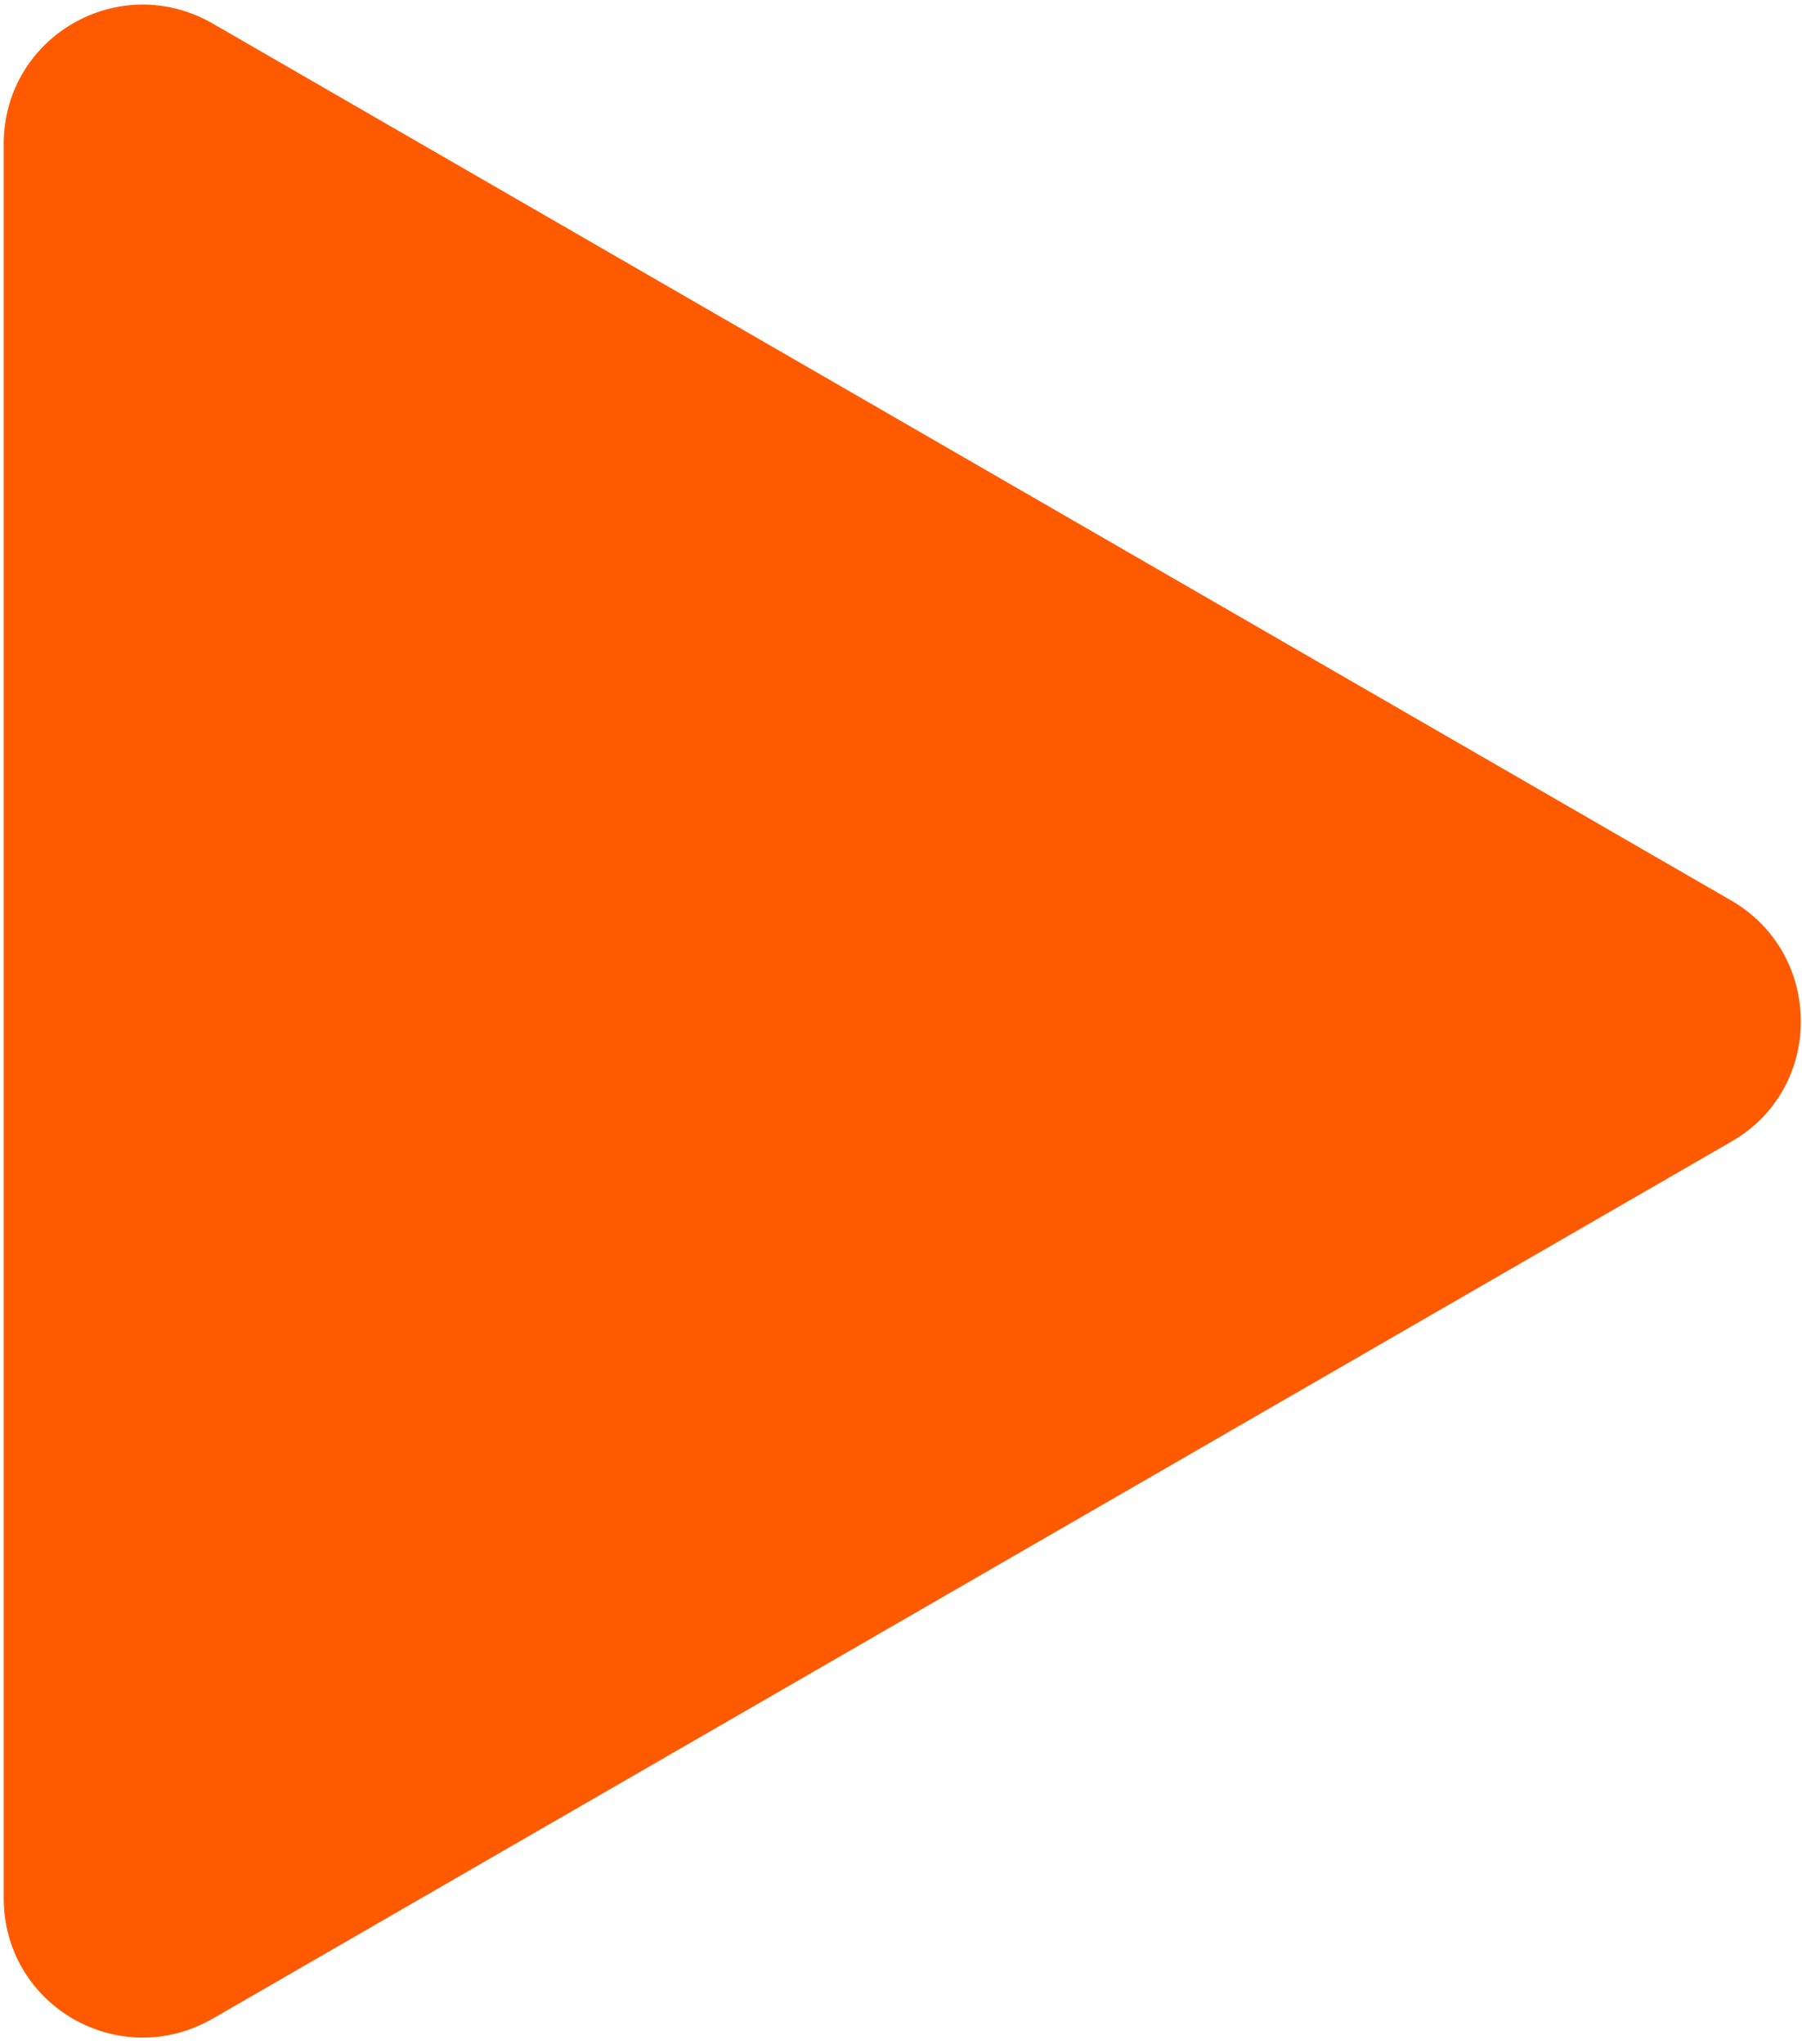 <?xml version="1.0" encoding="UTF-8"?> <!-- Generator: Adobe Illustrator 23.0.5, SVG Export Plug-In . SVG Version: 6.00 Build 0) --> <svg xmlns="http://www.w3.org/2000/svg" xmlns:xlink="http://www.w3.org/1999/xlink" id="Слой_1" x="0px" y="0px" viewBox="0 0 194 220" style="enable-background:new 0 0 194 220;" xml:space="preserve"> <style type="text/css"> .st0{fill:#FF5A00;stroke:#FF5A00;stroke-width:2;} </style> <path class="st0" d="M1.4,204.3V15.5C1.4,4.7,13-2,22.4,3.4l163.5,94.4c9.3,5.4,9.3,18.9,0,24.2L22.4,216.4 C13,221.8,1.4,215.1,1.4,204.3z"></path> </svg> 